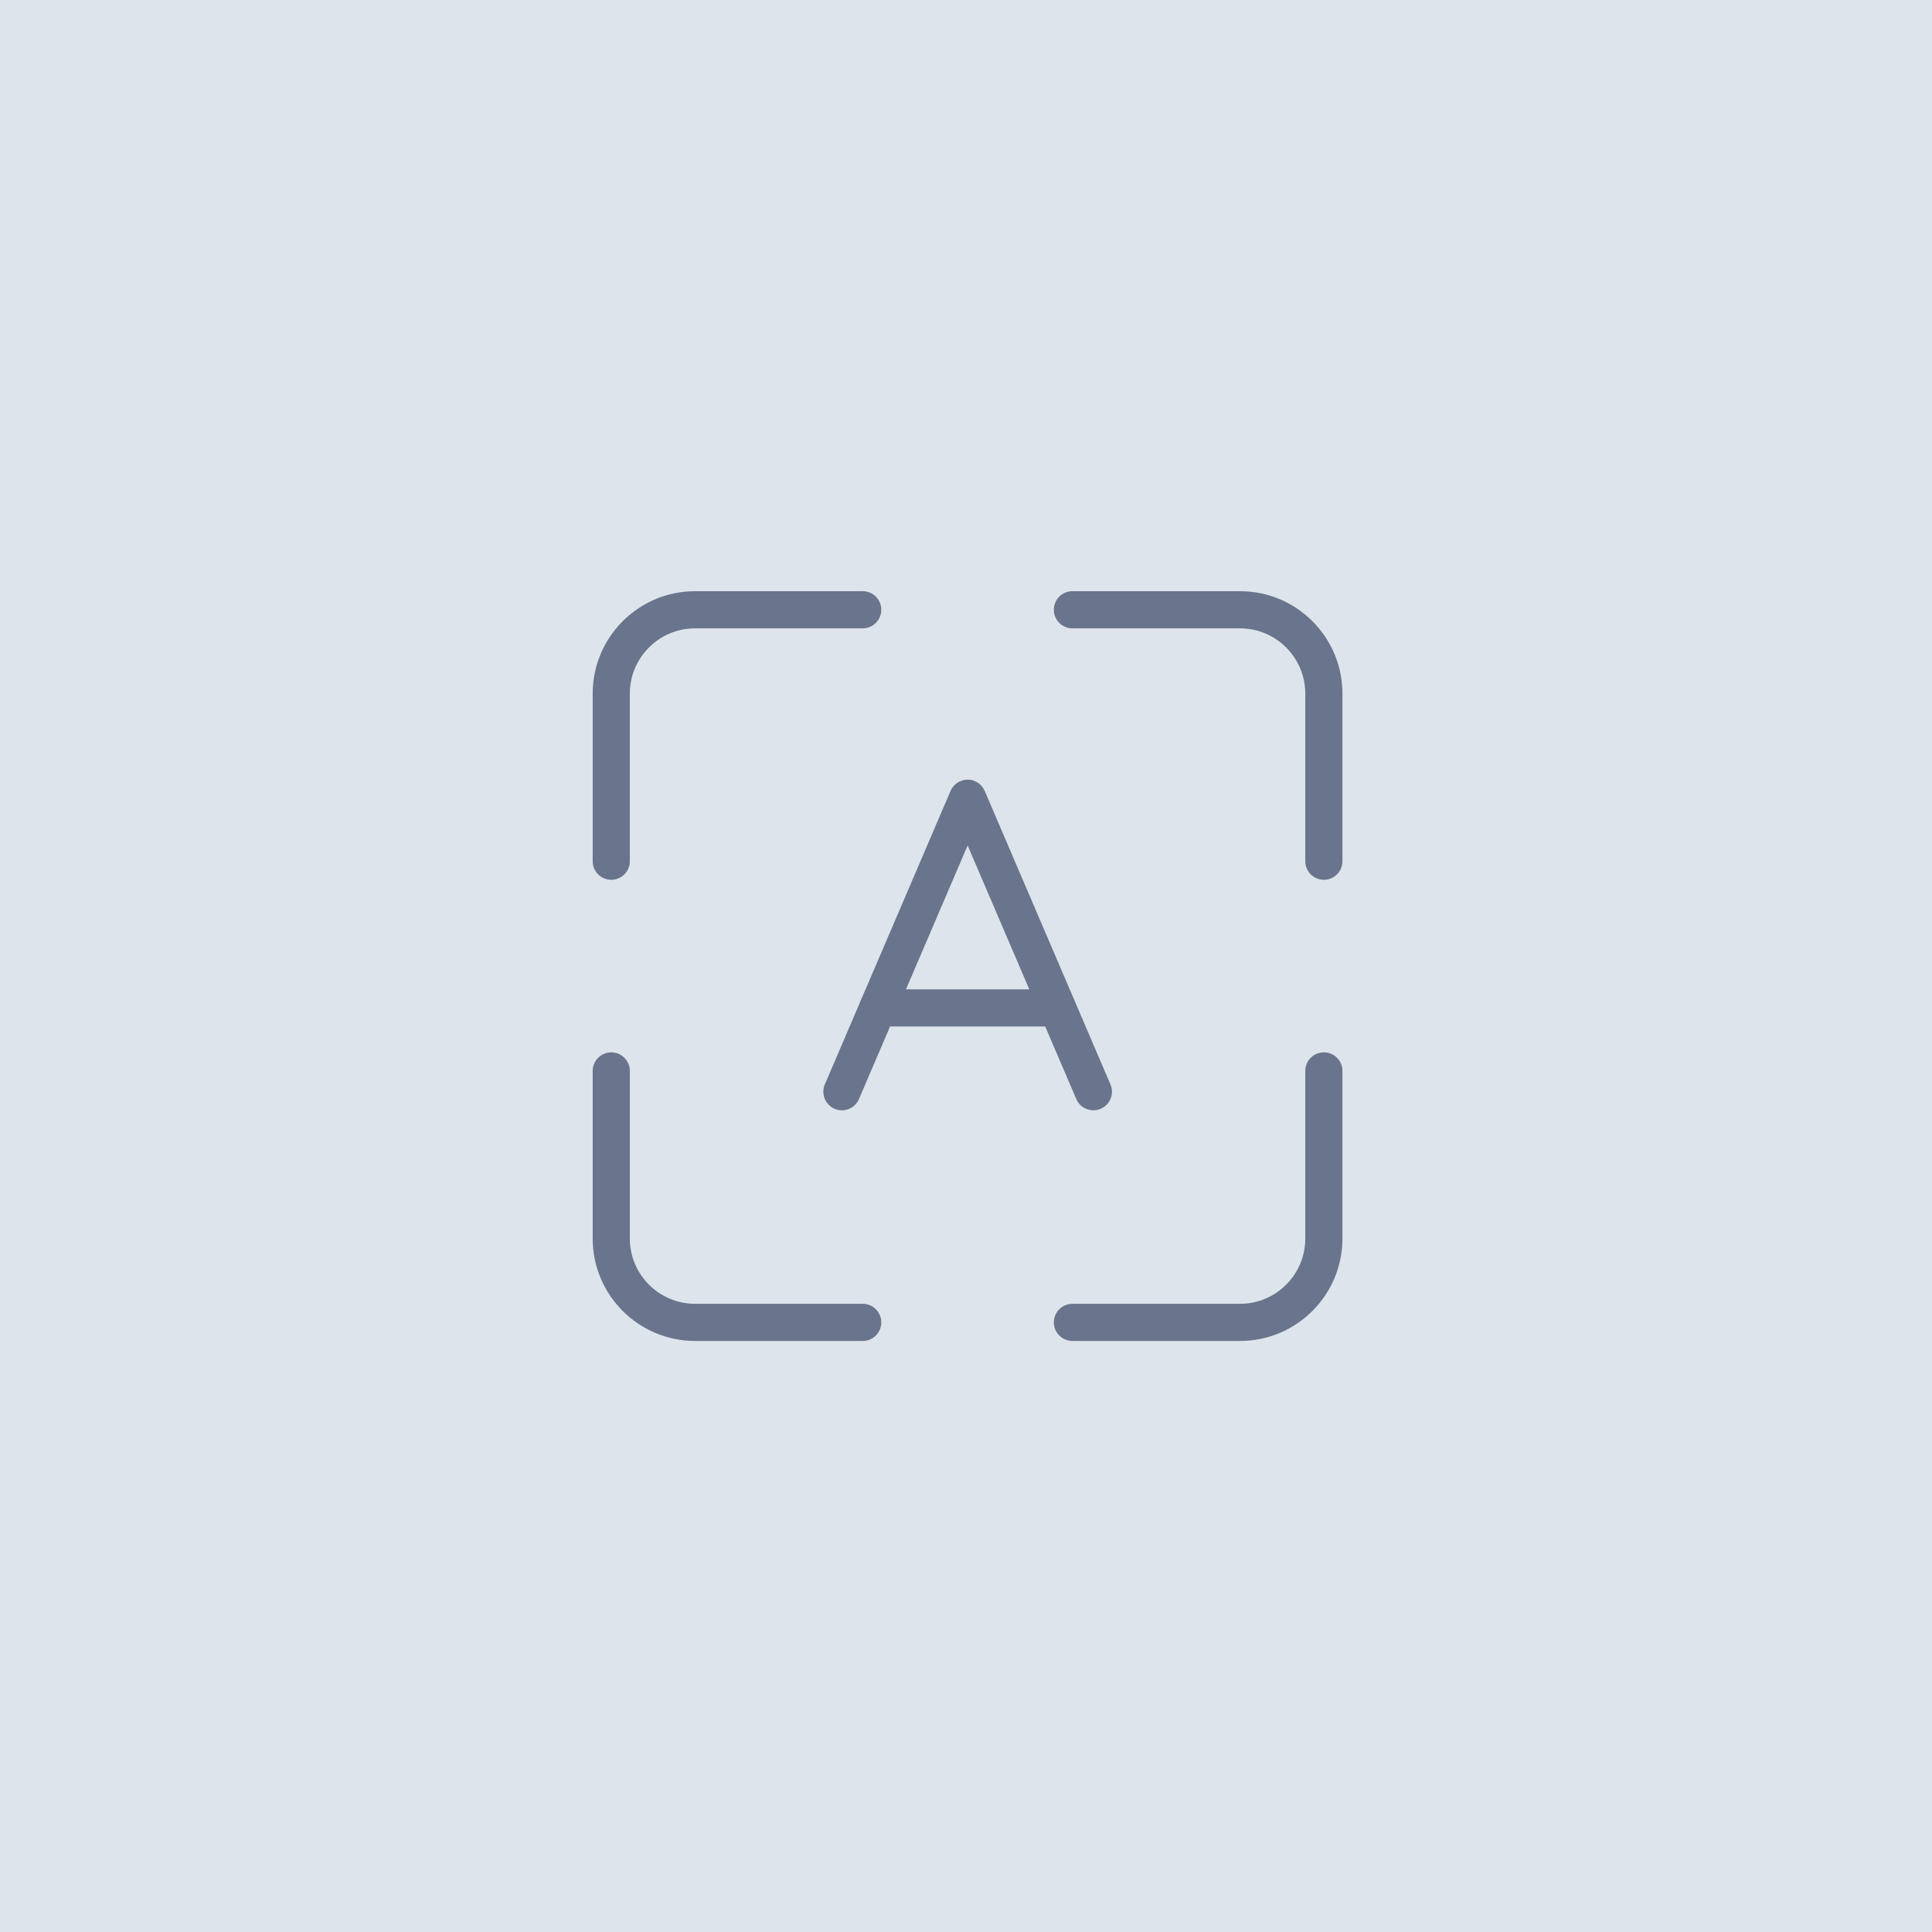 <svg viewBox="0 0 130 130" xmlns="http://www.w3.org/2000/svg" id="Layer_2"><defs><style>.cls-1{fill:#69758c;}.cls-2{fill:#dde4eb;}</style></defs><g id="Layer_1-2"><rect height="130" width="130" class="cls-2"></rect><g id="Alphabet"><path d="M41.13,59.2c-.69,0-1.25-.56-1.25-1.25v-11.28c0-3.8,3.09-6.89,6.89-6.89h11.28c.69,0,1.25.56,1.25,1.25s-.56,1.25-1.25,1.25h-11.28c-2.42,0-4.39,1.97-4.39,4.39v11.28c0,.69-.56,1.25-1.25,1.25Z" class="cls-1"></path><path d="M89.08,59.2c-.69,0-1.25-.56-1.25-1.25v-11.28c0-2.42-1.97-4.39-4.39-4.39h-11.28c-.69,0-1.25-.56-1.25-1.25s.56-1.25,1.25-1.25h11.28c3.8,0,6.89,3.09,6.89,6.89v11.28c0,.69-.56,1.25-1.25,1.25Z" class="cls-1"></path><path d="M83.44,90.23h-11.28c-.69,0-1.25-.56-1.25-1.25s.56-1.25,1.25-1.25h11.28c2.42,0,4.39-1.97,4.39-4.39v-11.28c0-.69.56-1.25,1.25-1.25s1.25.56,1.25,1.25v11.28c0,3.8-3.09,6.89-6.89,6.89Z" class="cls-1"></path><path d="M58.05,90.23h-11.28c-3.8,0-6.89-3.09-6.89-6.89v-11.28c0-.69.56-1.25,1.25-1.25s1.25.56,1.25,1.25v11.28c0,2.42,1.97,4.39,4.39,4.39h11.28c.69,0,1.25.56,1.25,1.25s-.56,1.25-1.25,1.25Z" class="cls-1"></path><path d="M73.57,74.71c-.49,0-.95-.28-1.15-.76l-7.31-17.06-7.31,17.06c-.27.64-1.01.93-1.64.66-.63-.27-.93-1.01-.66-1.64l8.46-19.75c.2-.46.65-.76,1.15-.76s.95.3,1.15.76l8.46,19.75c.27.63-.02,1.37-.66,1.64-.16.07-.33.1-.49.1Z" class="cls-1"></path><path d="M71.14,69.07h-12.07c-.69,0-1.25-.56-1.25-1.25s.56-1.25,1.25-1.25h12.07c.69,0,1.25.56,1.25,1.25s-.56,1.25-1.25,1.25Z" class="cls-1"></path></g></g></svg>